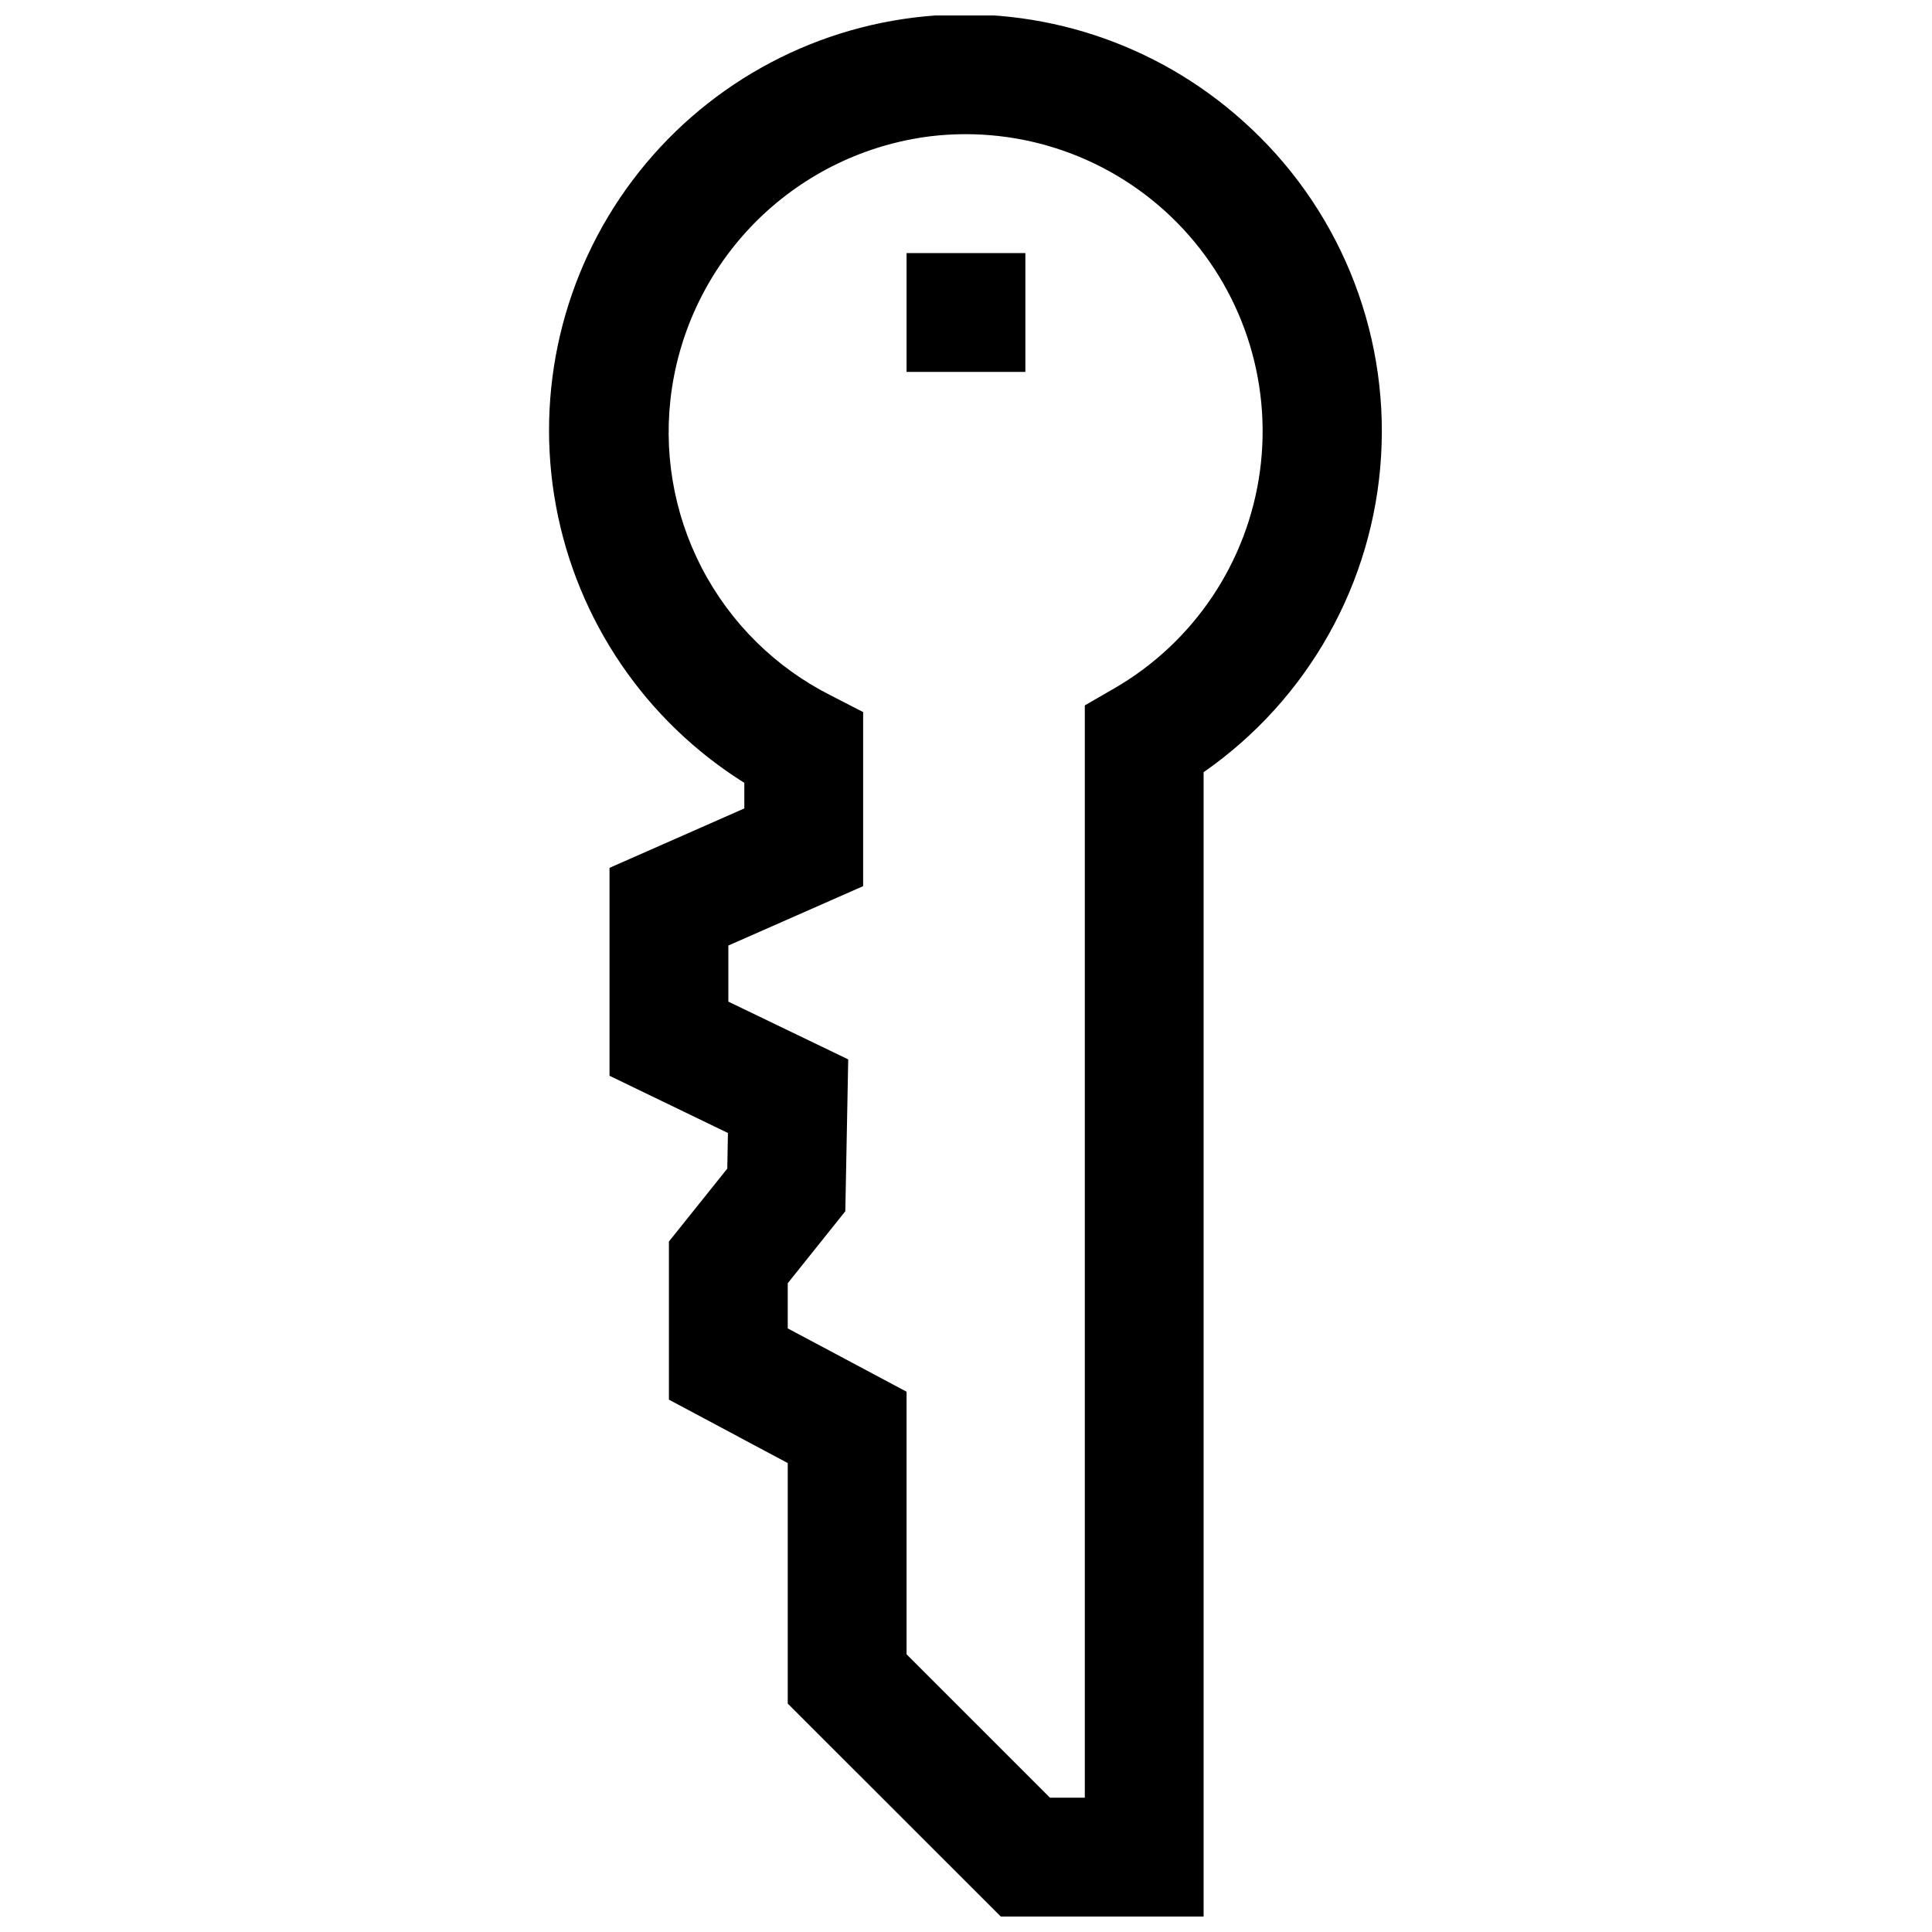 <?xml version="1.0" encoding="UTF-8"?>
<!-- Uploaded to: ICON Repo, www.svgrepo.com, Generator: ICON Repo Mixer Tools -->
<svg width="800px" height="800px" version="1.1" viewBox="144 144 512 512" xmlns="http://www.w3.org/2000/svg">
 <defs>
  <clipPath id="a">
   <path d="m289 148.09h222v503.81h-222z"/>
  </clipPath>
 </defs>
 <g clip-path="url(#a)">
  <path d="m473.3 175.99c-22.984-20.617-53.562-30.645-84.293-27.648-30.73 3-58.793 18.75-77.359 43.422-18.562 24.668-25.93 55.996-20.301 86.355 5.629 30.355 23.73 56.961 49.906 73.34v6.785l-35.723 15.742v55.105l31.379 15.16-0.172 9.445-15.465 19.32v41.91l31.488 16.801v63.746l56.457 56.426h53.754v-303.26c27.688-19.262 45.023-50.148 47.035-83.82 2.016-33.668-11.512-66.402-36.707-88.828zm-33.945 150.4-7.871 4.551v289.47h-9.227l-38.008-38.004v-69.59l-31.488-16.781v-11.965l15.258-19.082 0.77-40.242-31.77-15.305v-14.863l35.723-15.742v-46.133l-8.566-4.41v0.004c-14.691-7.402-26.672-19.254-34.234-33.863s-10.32-31.234-7.879-47.504c2.559-17.086 10.637-32.863 23.004-44.93 12.363-12.062 28.34-19.75 45.48-21.887 24.18-2.891 48.332 5.57 65.422 22.918 17.09 17.344 25.188 41.621 21.938 65.754-3.25 24.129-17.484 45.398-38.551 57.605z"/>
 </g>
 <path d="m384.25 211.07h31.488v31.488h-31.488z"/>
</svg>